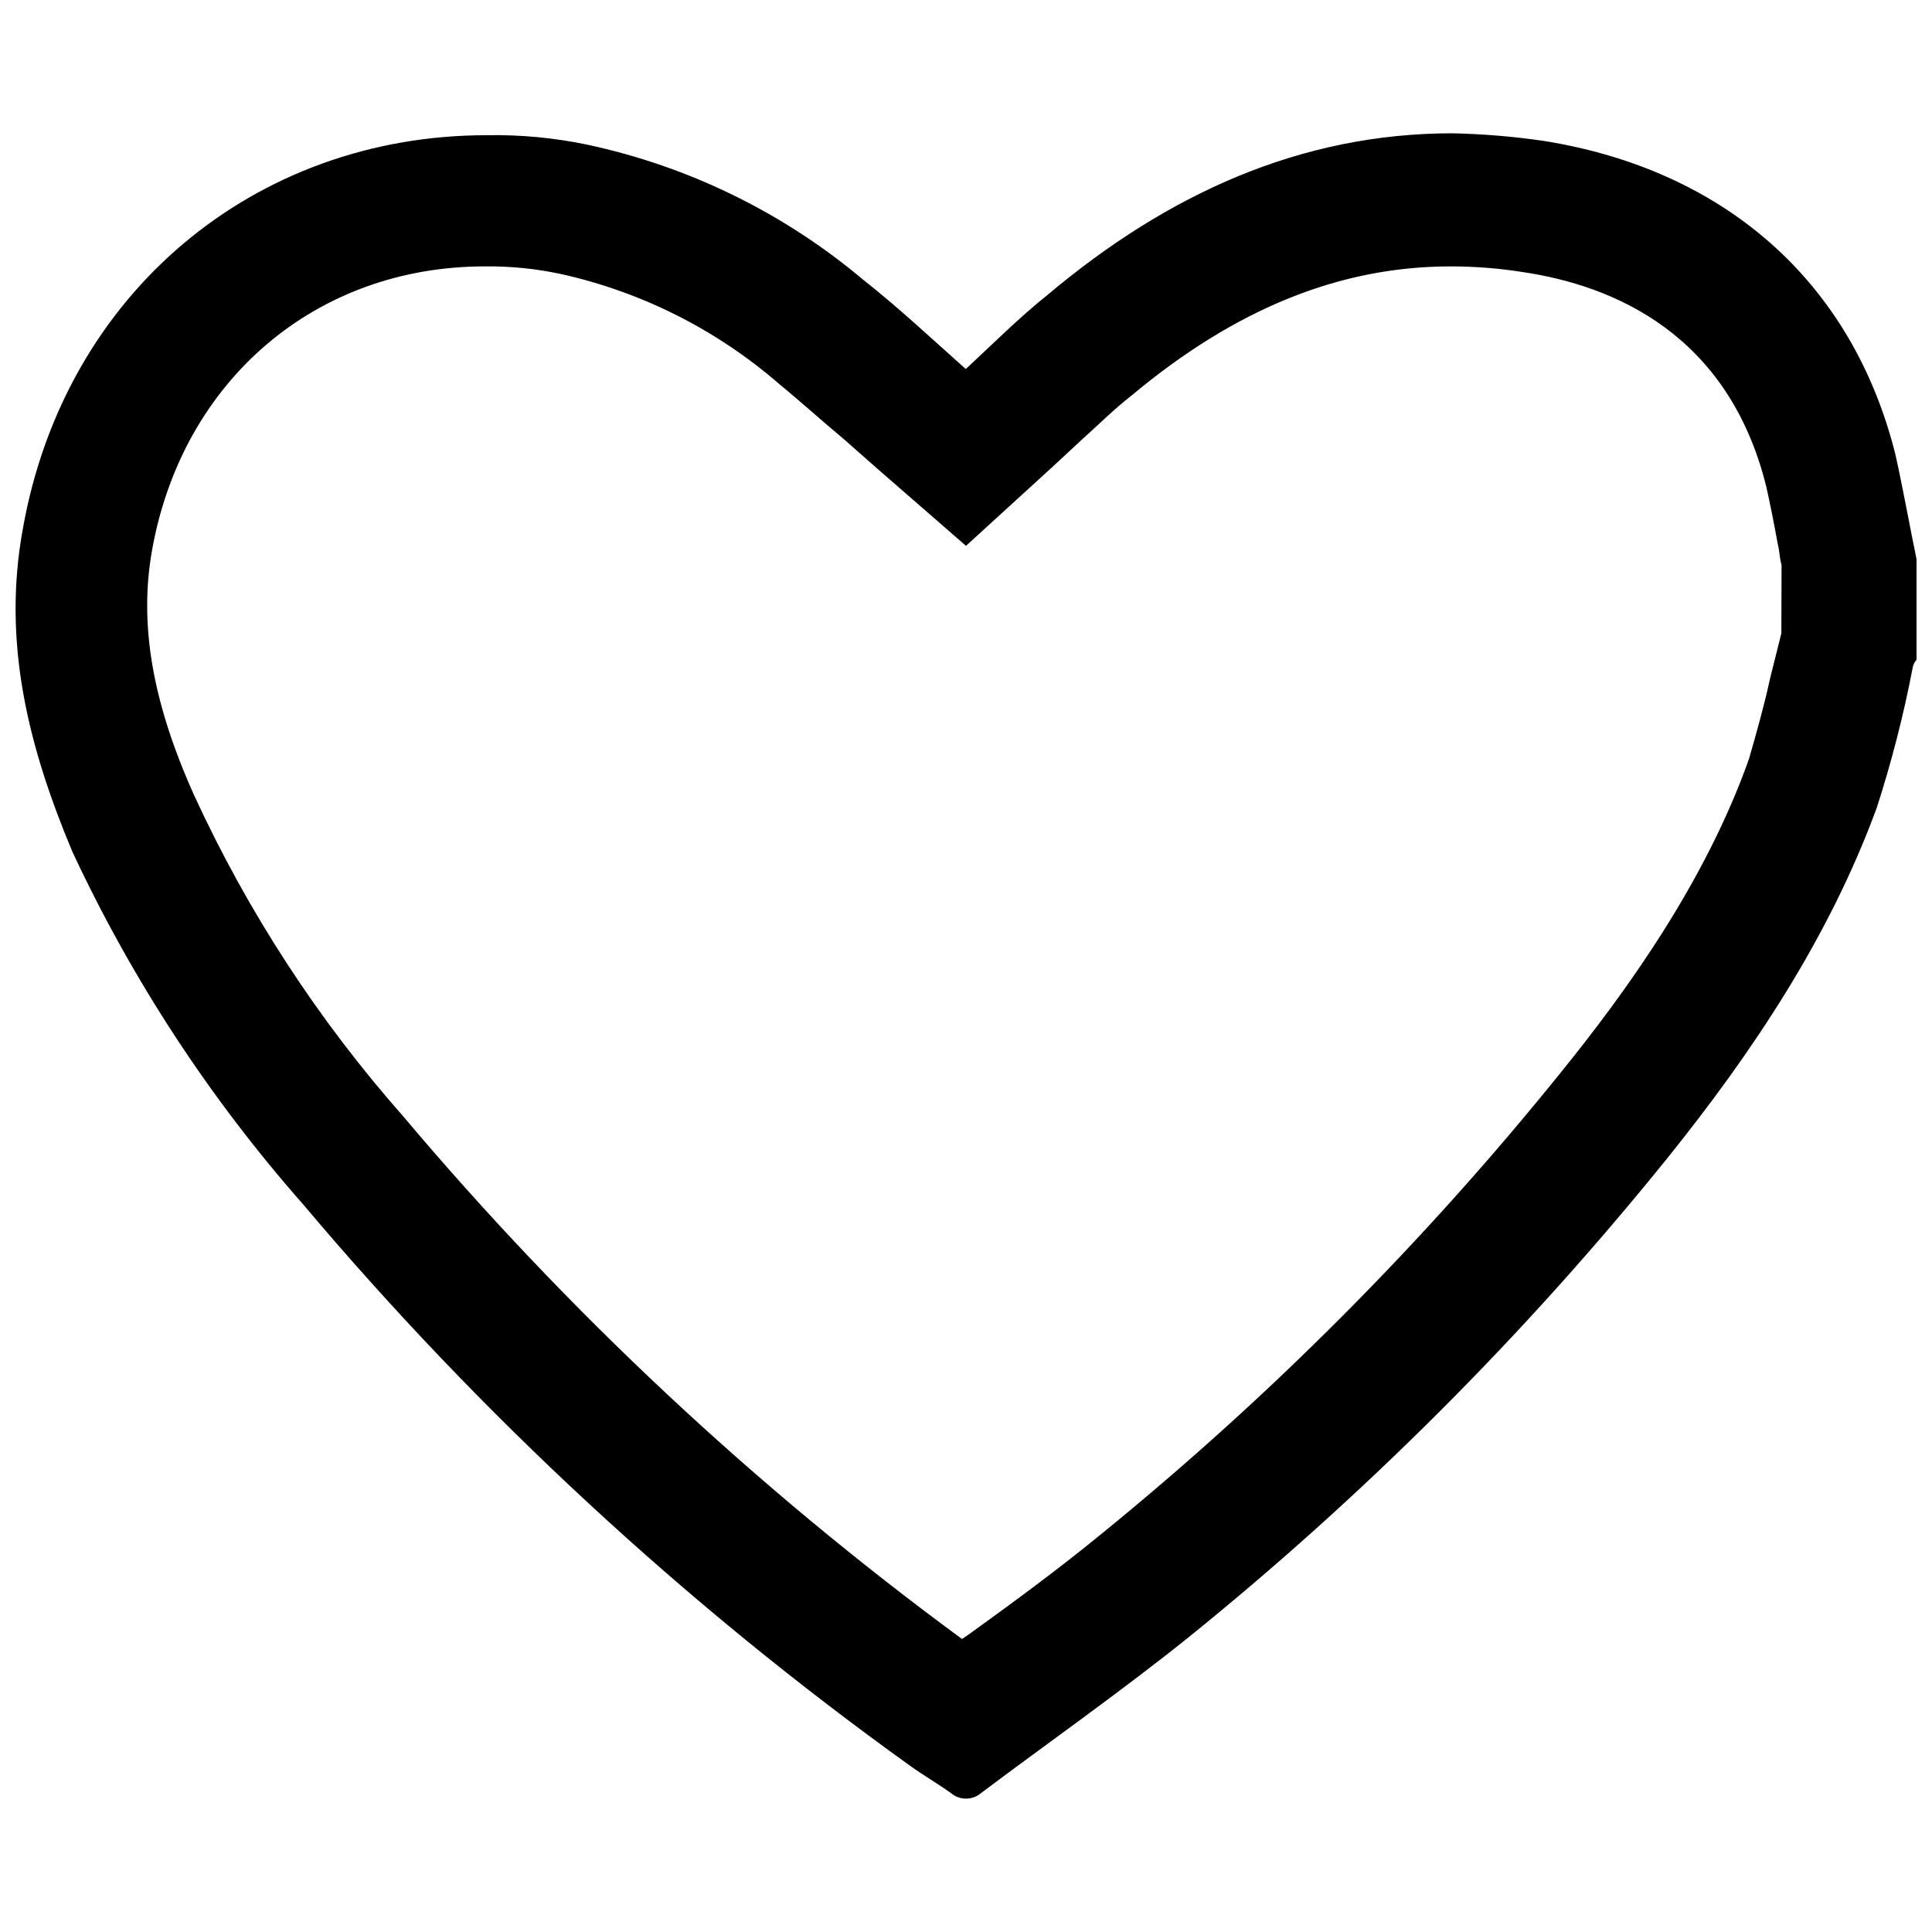 <?xml version="1.0" encoding="UTF-8"?>
<!-- The Best Svg Icon site in the world: iconSvg.co, Visit us! https://iconsvg.co -->
<svg width="800px" height="800px" version="1.1" viewBox="144 144 512 512" xmlns="http://www.w3.org/2000/svg">
 <defs>
  <clipPath id="a">
   <path d="m148.09 179h503.81v442h-503.81z"/>
  </clipPath>
 </defs>
 <g clip-path="url(#a)">
  <path d="m646.31 264.47c-11.586-46.352-45.848-75.57-93.203-83.129h-0.004c-8.012-1.172-16.086-1.844-24.184-2.016-40.305 0-75.57 16.121-107.31 42.824-7.559 6.047-14.609 13.098-21.664 19.648-9.07-8.062-17.633-16.121-27.207-23.68l0.004 0.004c-21.062-17.715-46.145-30-73.051-35.773-8.781-1.836-17.738-2.68-26.703-2.519-61.465 0-111.85 41.816-122.93 104.29-5.543 30.23 1.512 57.938 13.148 85.648 15.773 33.816 36.301 65.203 60.961 93.207 47.352 56.195 101.51 106.29 161.22 149.12 3.527 2.519 7.055 4.535 10.578 7.055h0.004c2.312 2.008 5.75 2.008 8.059 0 18.137-13.602 36.777-26.703 54.41-40.809h0.004c46.898-37.832 89.629-80.562 127.46-127.46 22.672-28.215 42.824-58.441 55.418-92.699h0.004c3.957-12.219 7.152-24.672 9.57-37.281 0.129-0.758 0.477-1.461 1.008-2.016v-26.703c-2.066-10.078-3.574-18.641-5.59-27.711zm-30.23 47.359-3.023 12.09c-1.512 7.055-3.527 14.105-5.543 21.16-11.586 32.746-32.746 61.969-49.879 83.129h0.004c-36.238 44.969-77.102 86.004-121.92 122.43-11.082 9.07-22.672 17.633-35.266 26.703l-1.512 1.008c-54.676-40.164-104.4-86.672-148.12-138.55-22.535-25.523-41.203-54.207-55.418-85.145-11.082-24.688-14.609-45.344-11.082-64.992 8.062-44.84 43.328-75.066 88.168-75.066h-0.004c6.769-0.078 13.531 0.598 20.152 2.016 21.445 4.758 41.363 14.805 57.938 29.219 5.543 4.535 11.082 9.574 17.129 14.609l8.566 7.559 23.73 20.656 23.176-21.16 7.051-6.551c5.039-4.535 9.07-8.566 13.602-12.09 27.711-23.176 55.418-34.258 84.641-34.258 6.414 0 12.812 0.508 19.145 1.512 23.68 3.527 54.41 16.121 64.488 56.93 1.008 4.535 2.016 9.574 3.023 15.113 0.504 2.016 0.504 4.031 1.008 5.543z"/>
 </g>
</svg>